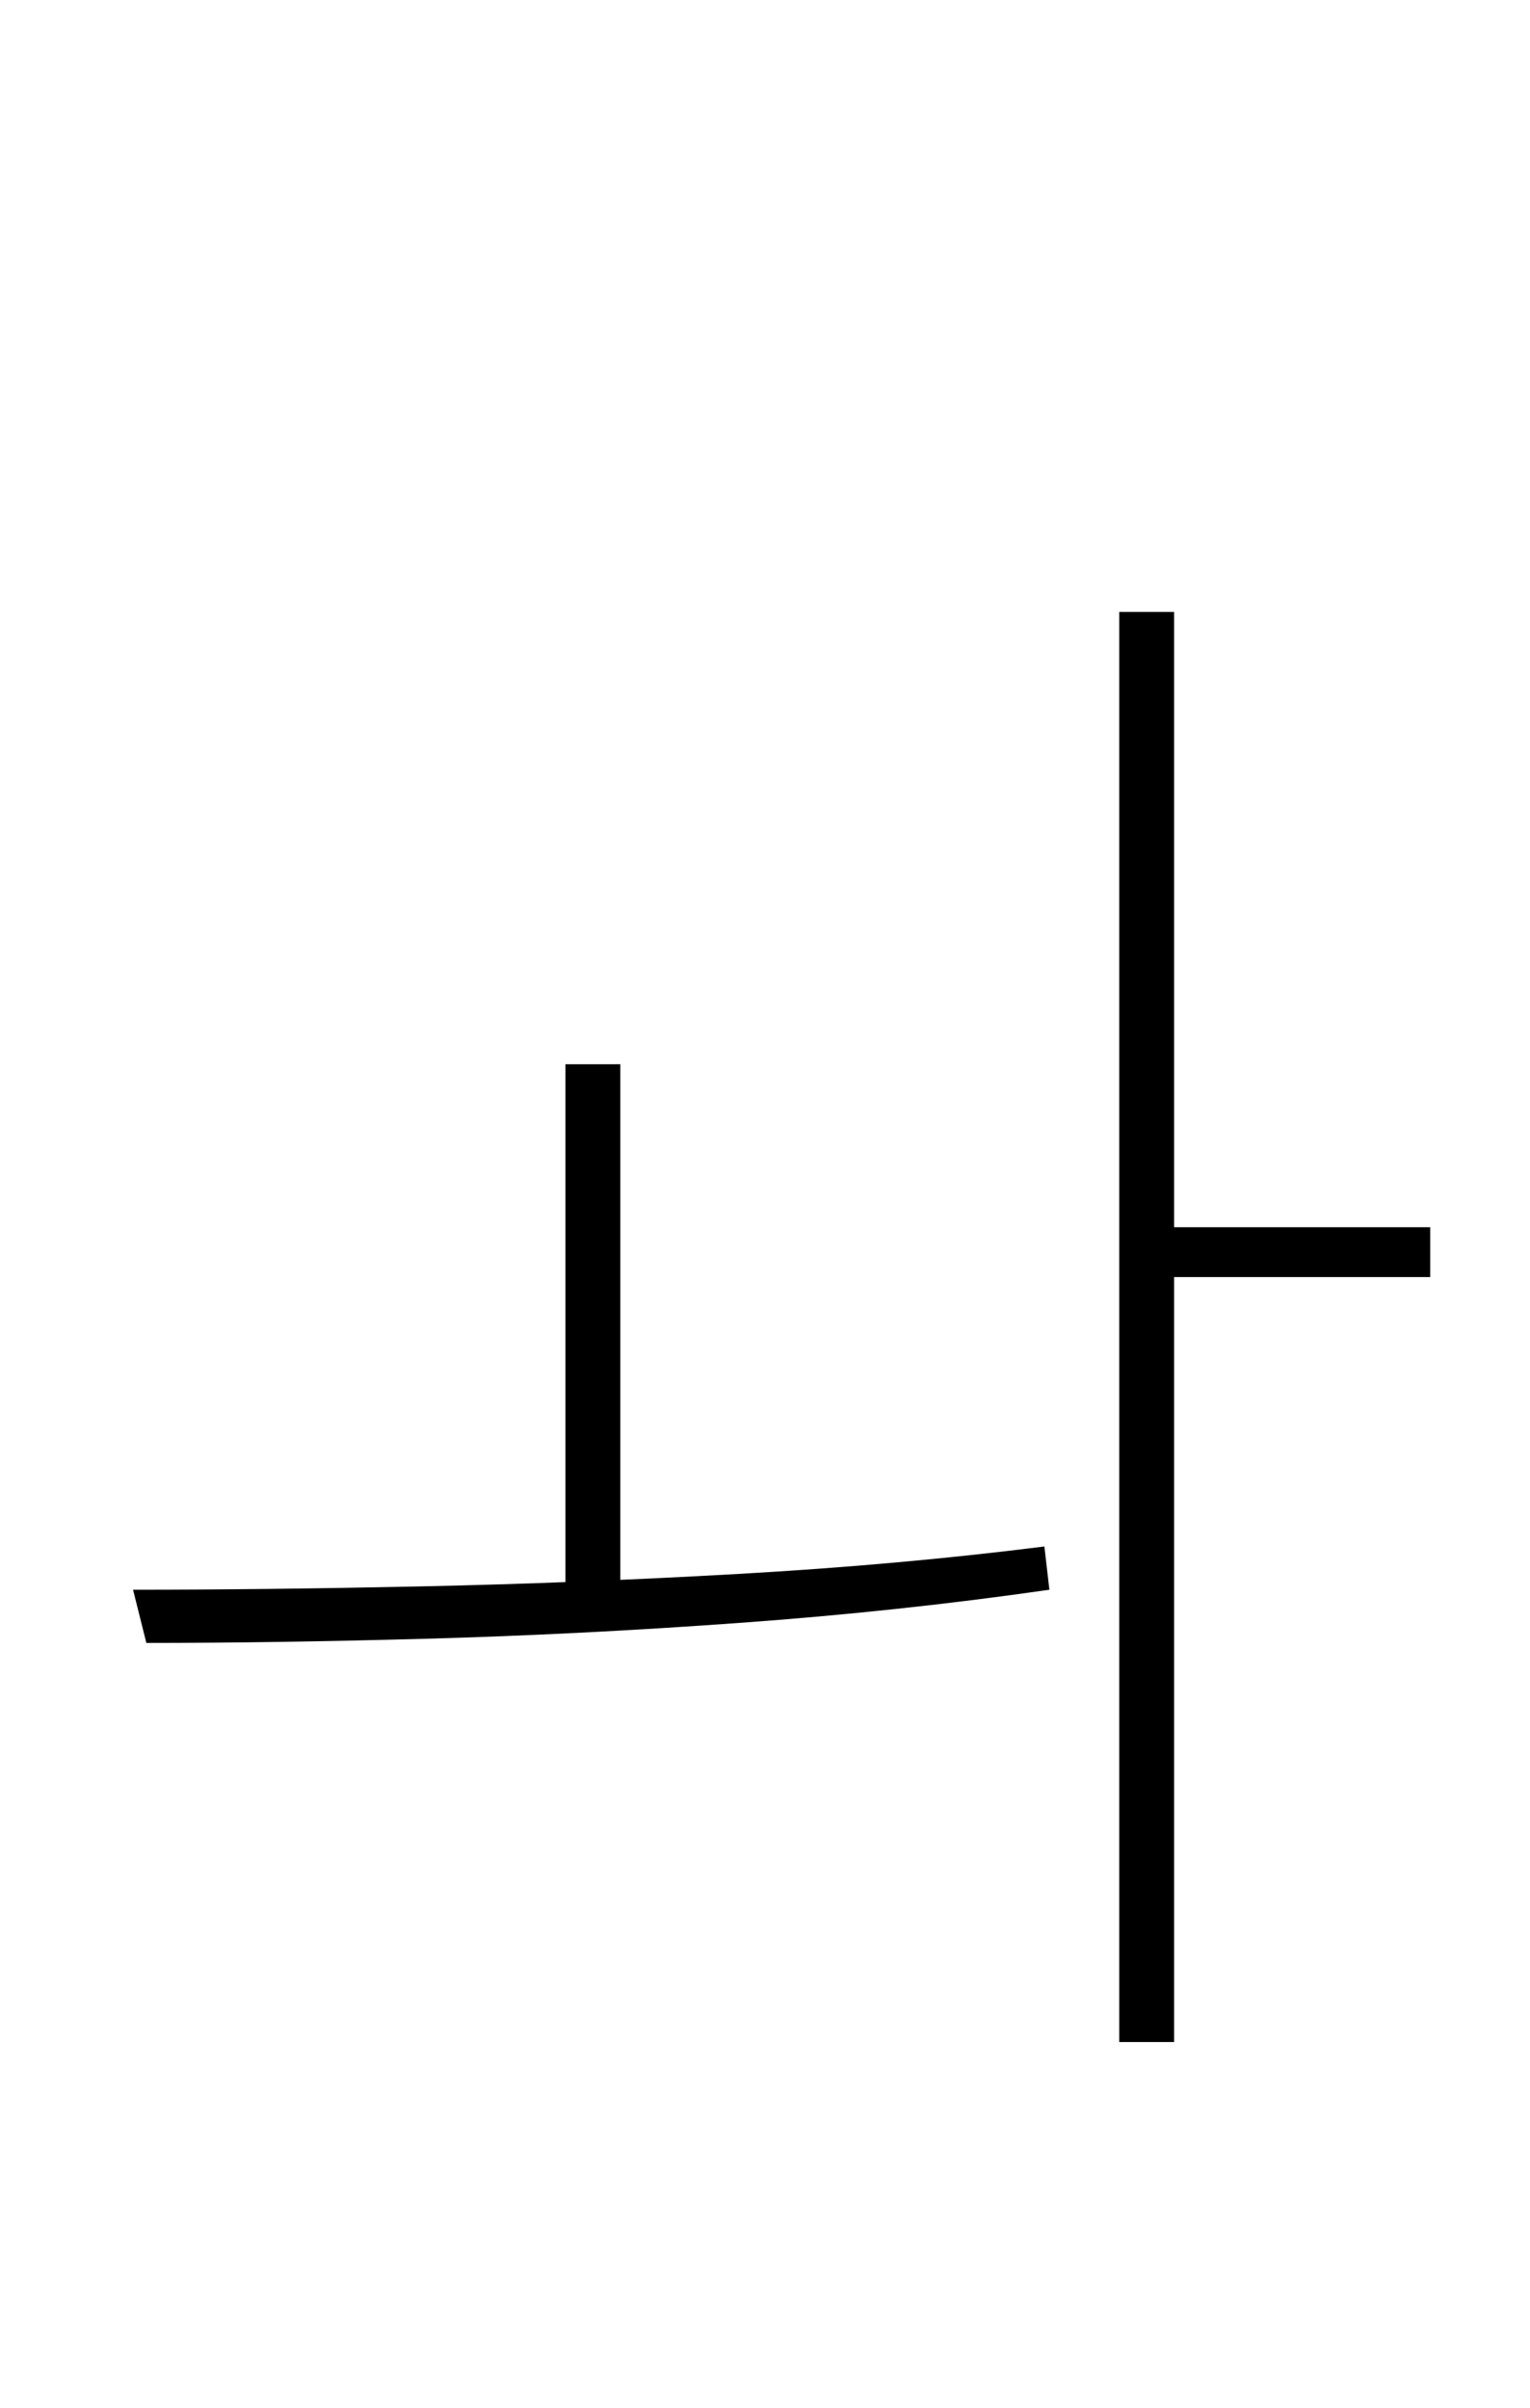 <?xml version="1.0" encoding="UTF-8" standalone="no"?>
<!DOCTYPE svg PUBLIC "-//W3C//DTD SVG 1.1//EN" "http://www.w3.org/Graphics/SVG/1.1/DTD/svg11.dtd">
 <svg xmlns="http://www.w3.org/2000/svg" xmlns:xlink="http://www.w3.org/1999/xlink" width="184" height="289.6"><path fill="black" d="M68 193.40L68 128L74.60 128L74.60 193.40L68 193.40ZM134.60 245.60L134.60 73.60L141.20 73.60L141.20 245.60L134.60 245.60ZM137.80 153.60L137.80 147.60L172 147.60L172 153.60L137.80 153.60ZM17.60 197.60L17.60 197.60L16 191.20Q31.80 191.20 50.60 190.80Q69.40 190.40 88.80 189.30Q108.20 188.20 125.60 186L125.60 186L126.20 191.20Q108.20 193.80 88.80 195.20Q69.40 196.60 51.10 197.10Q32.80 197.60 17.60 197.60Z"/></svg>